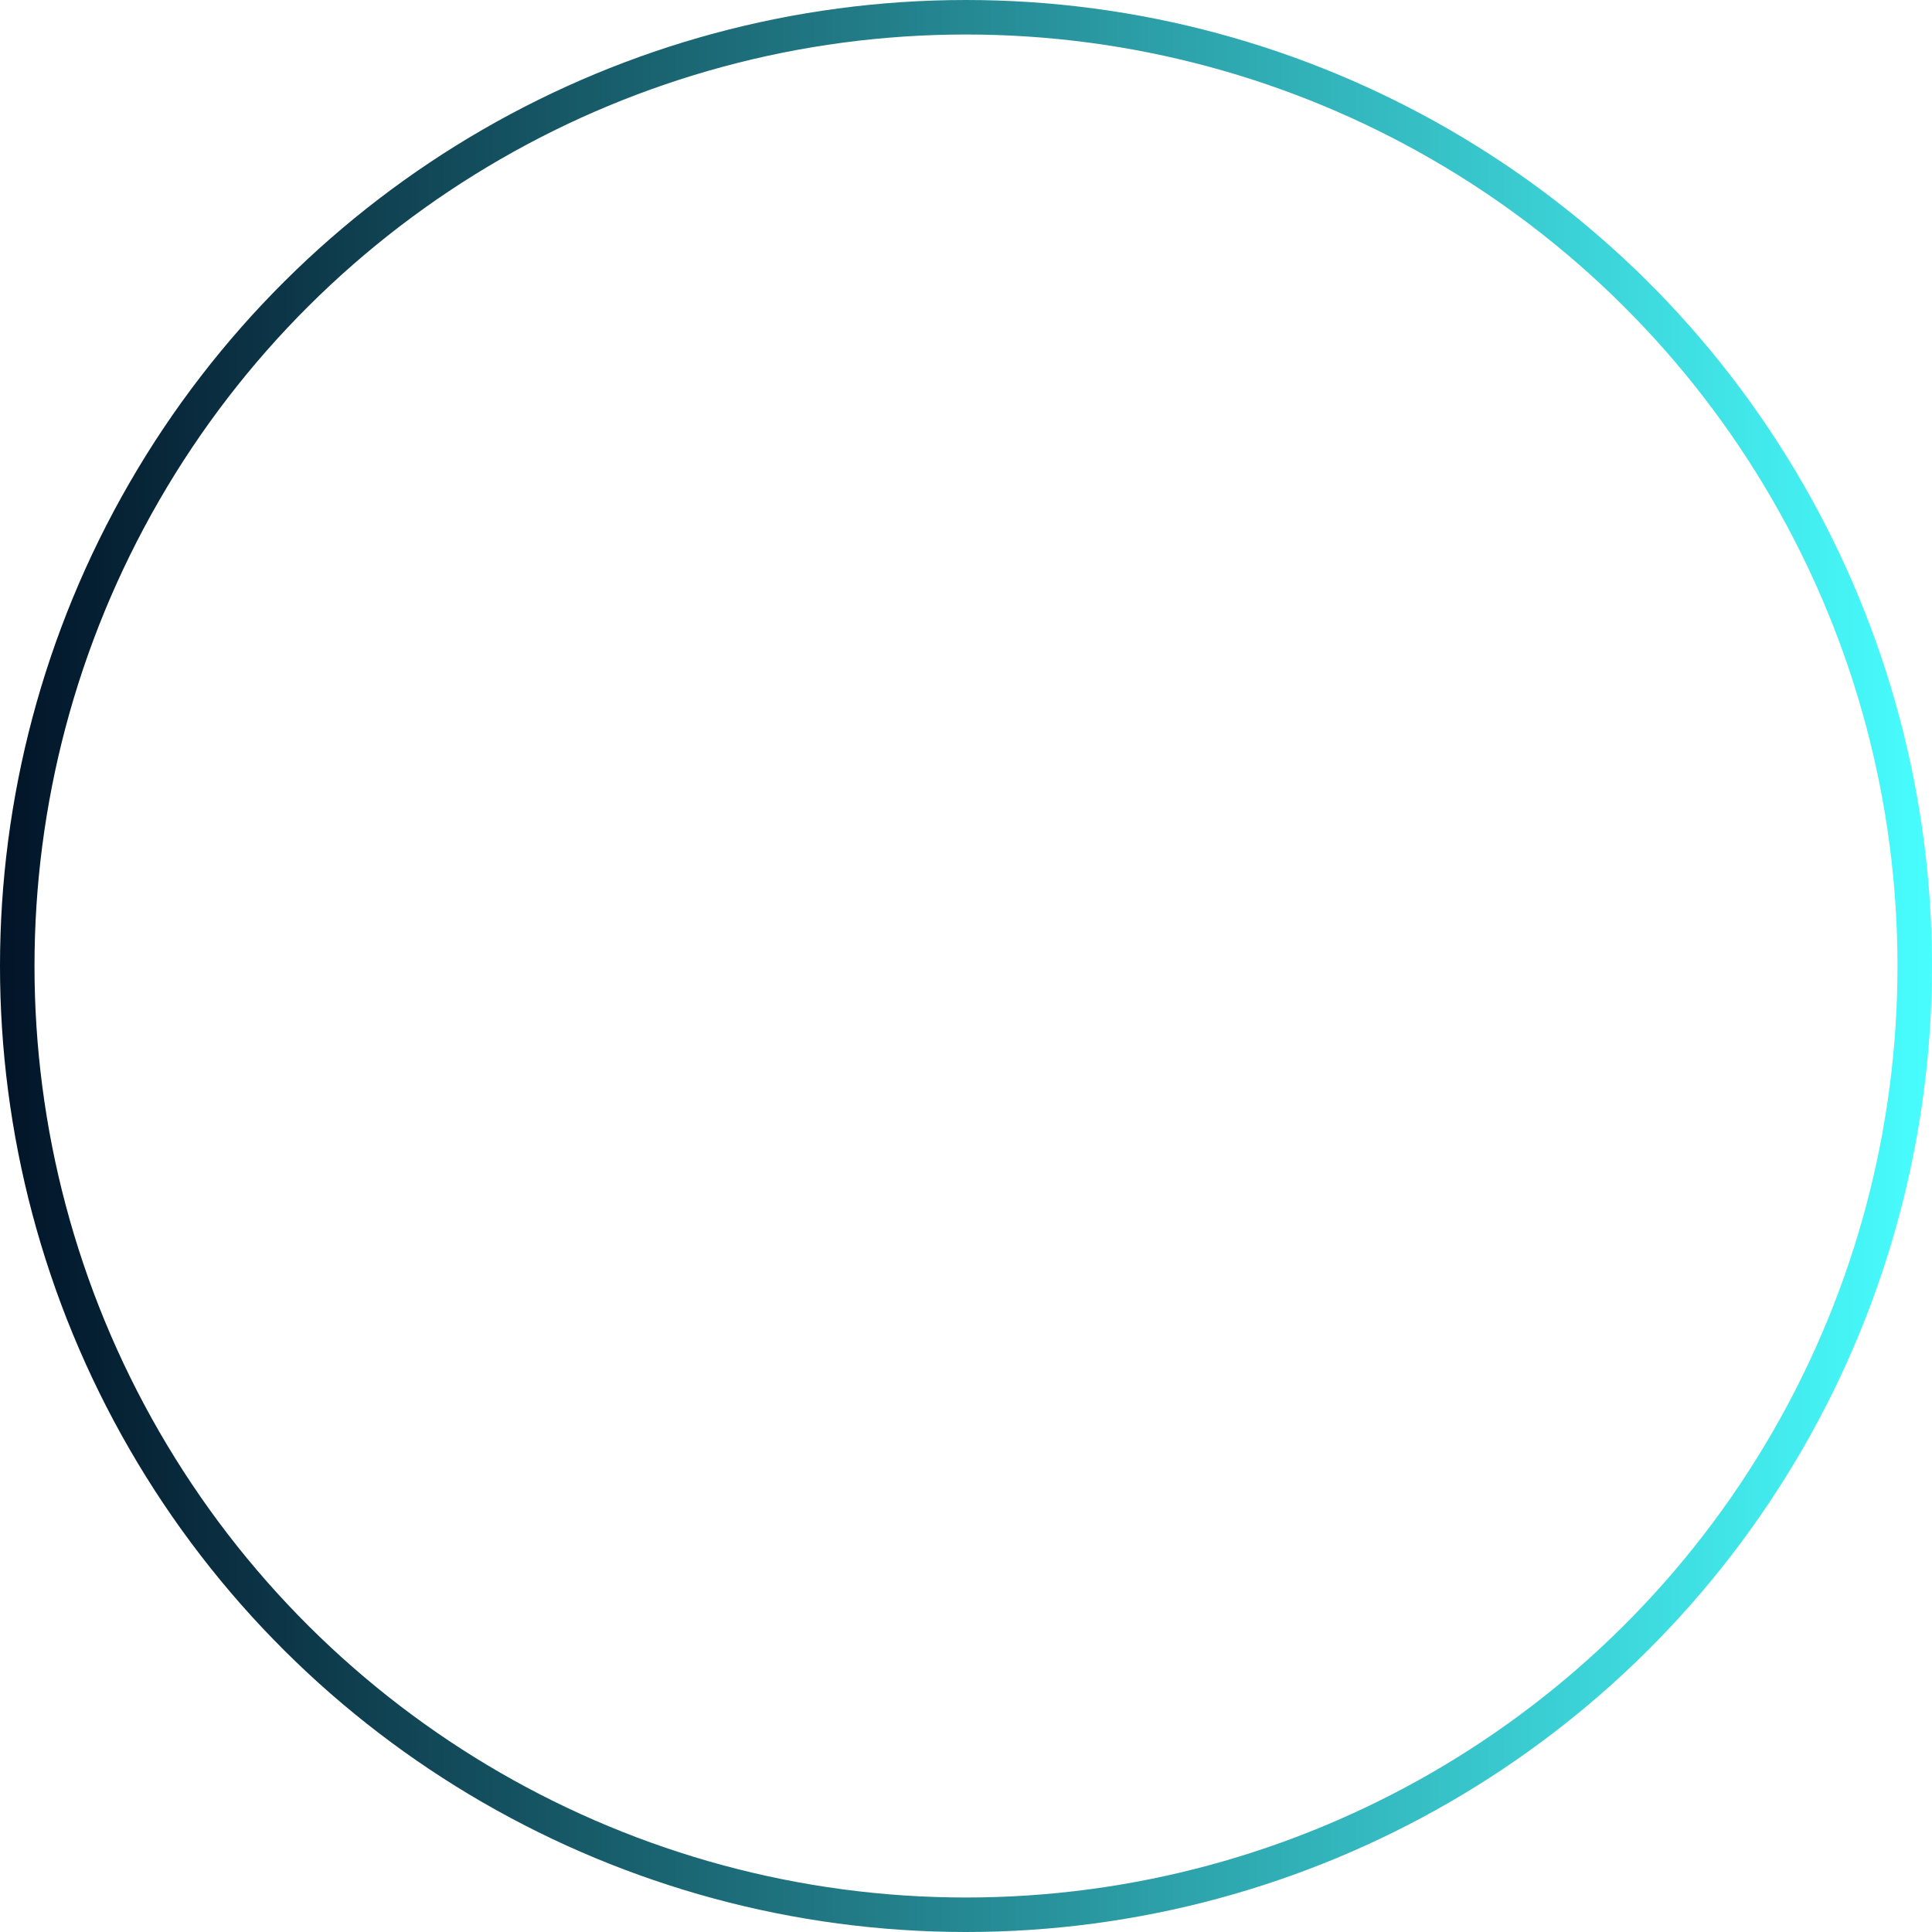 <?xml version="1.0" encoding="UTF-8"?> <svg xmlns="http://www.w3.org/2000/svg" width="112" height="112" viewBox="0 0 112 112" fill="none"><circle cx="56" cy="56" r="55" transform="rotate(90 56 56)" stroke="url(#paint0_linear_970_168)" stroke-width="2"></circle><defs><linearGradient id="paint0_linear_970_168" x1="56" y1="0" x2="56" y2="112" gradientUnits="userSpaceOnUse"><stop stop-color="#48FDFE"></stop><stop offset="1" stop-color="#021428"></stop></linearGradient></defs></svg> 